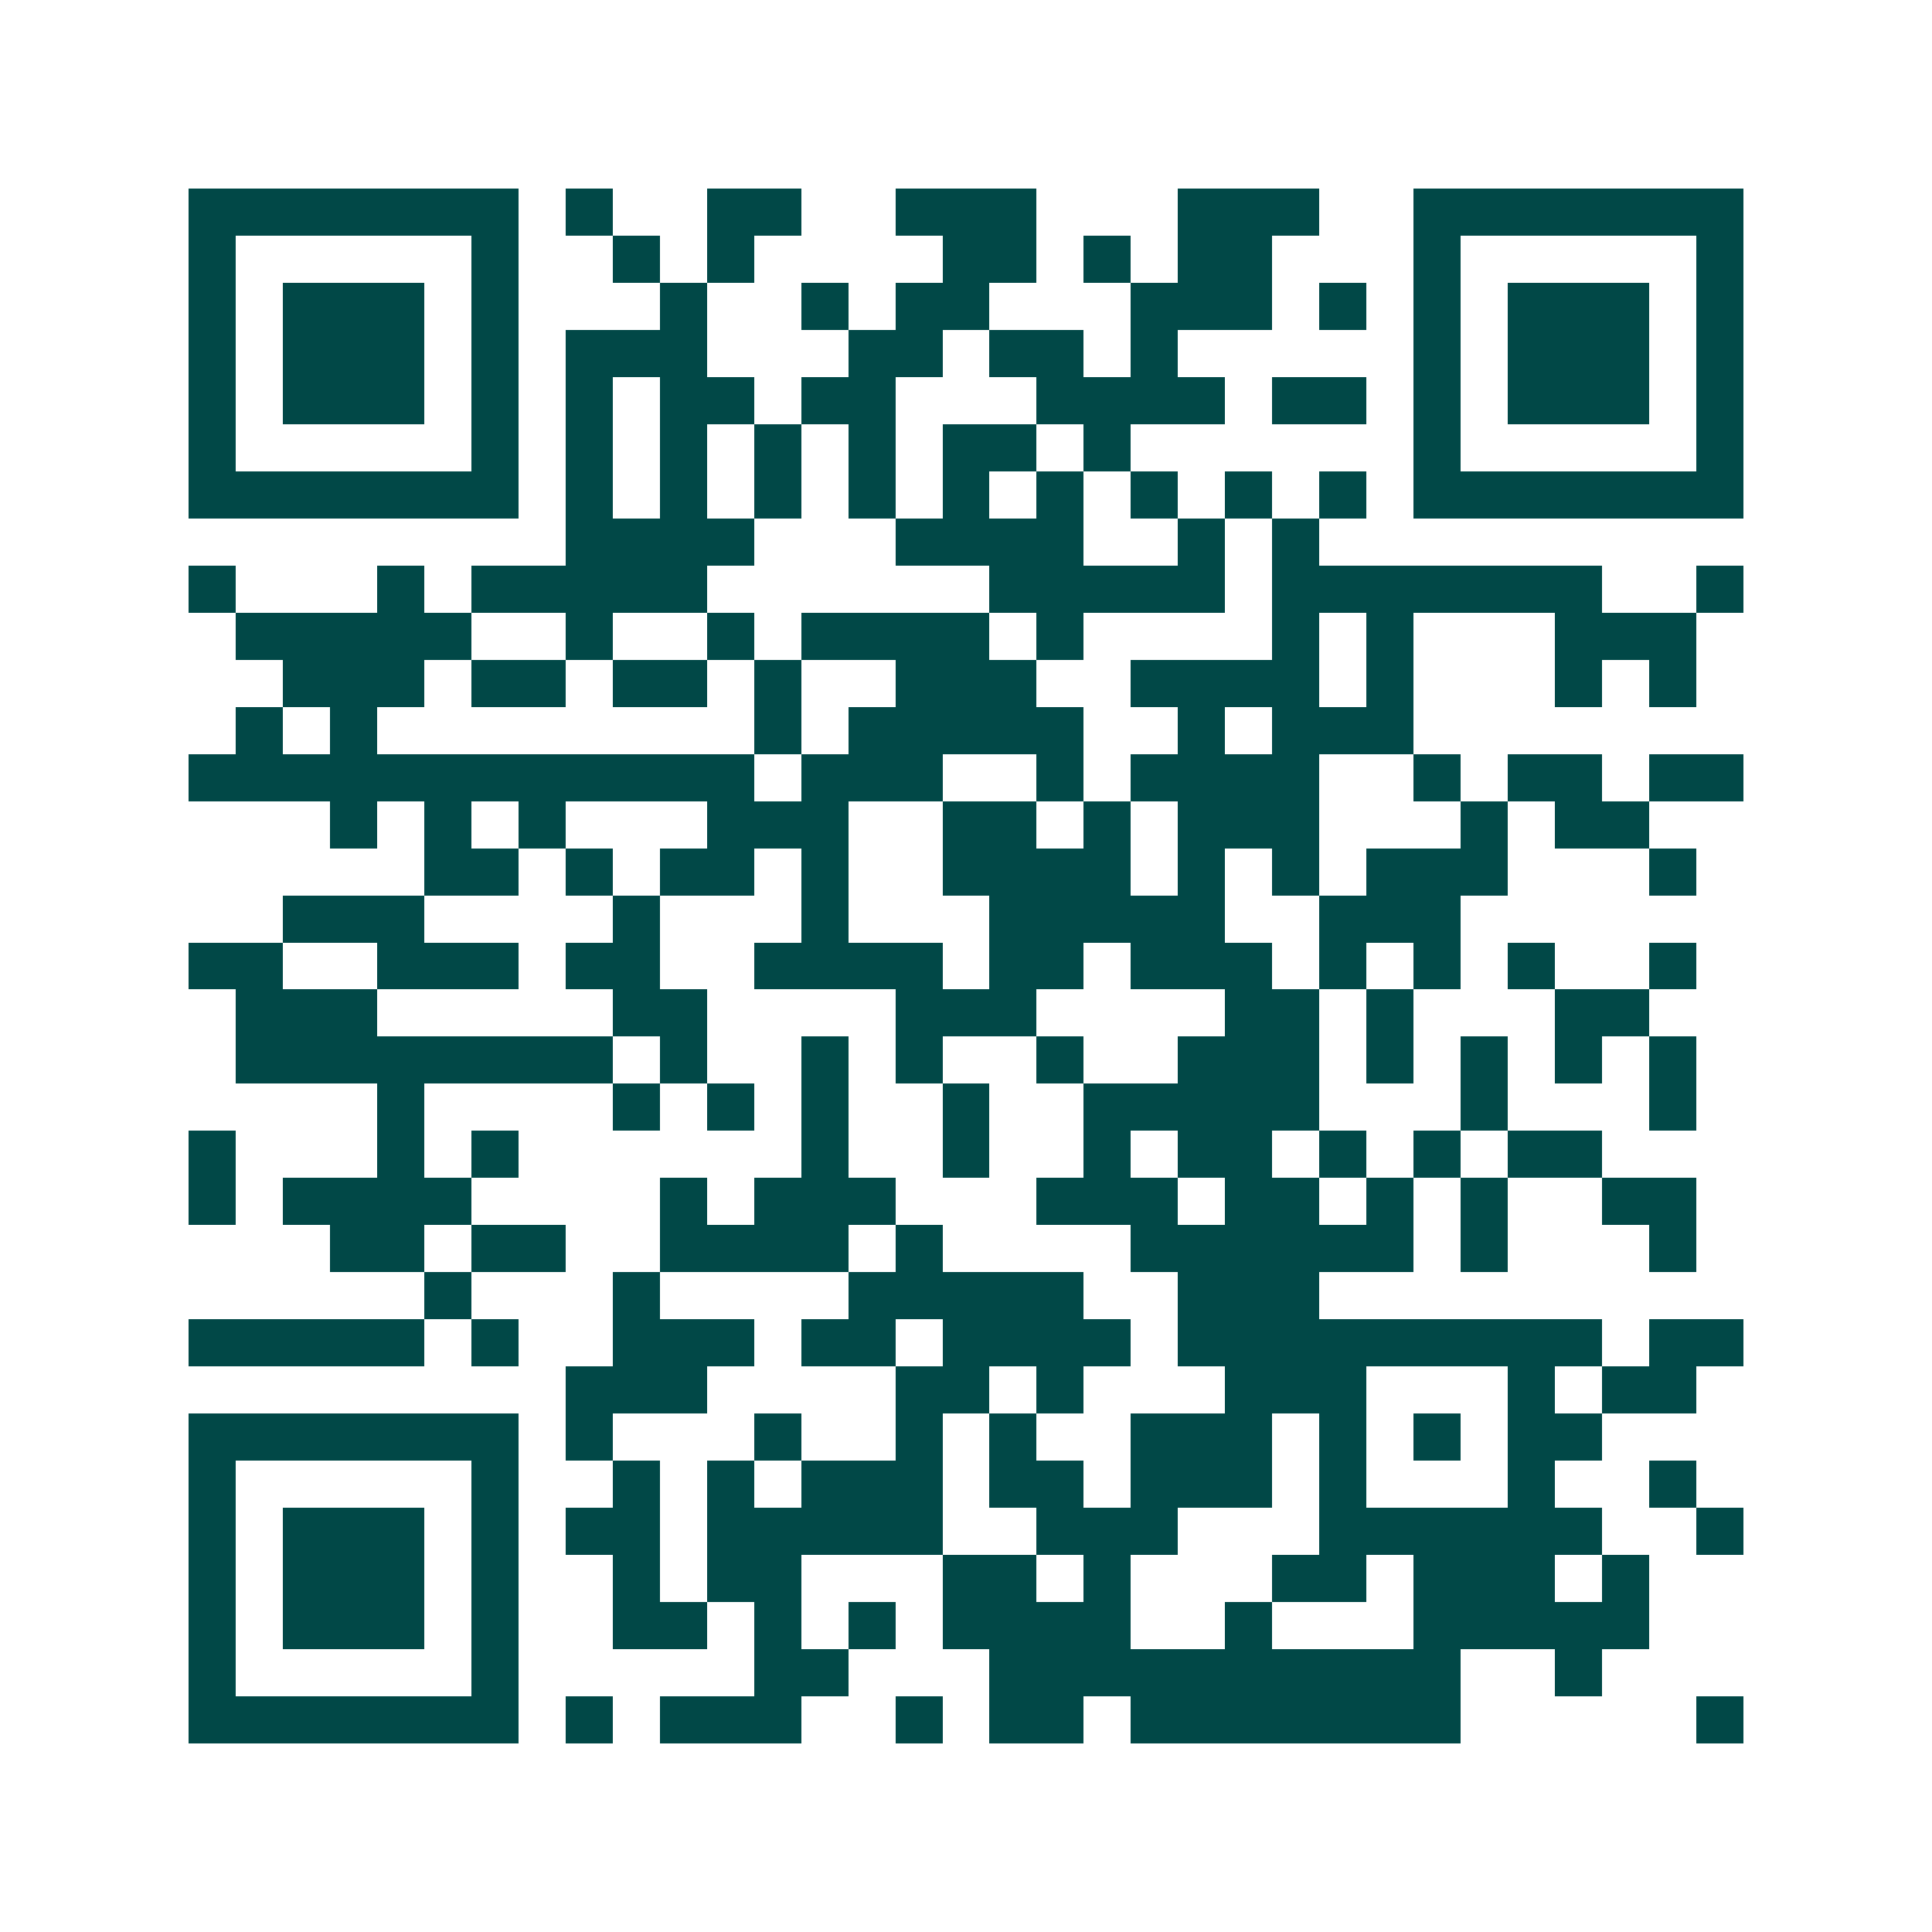 <svg xmlns="http://www.w3.org/2000/svg" width="200" height="200" viewBox="0 0 41 41" shape-rendering="crispEdges"><path fill="#ffffff" d="M0 0h41v41H0z"/><path stroke="#014847" d="M4 4.5h7m1 0h1m2 0h2m2 0h3m3 0h3m2 0h7M4 5.5h1m5 0h1m2 0h1m1 0h1m4 0h2m1 0h1m1 0h2m3 0h1m5 0h1M4 6.5h1m1 0h3m1 0h1m3 0h1m2 0h1m1 0h2m3 0h3m1 0h1m1 0h1m1 0h3m1 0h1M4 7.5h1m1 0h3m1 0h1m1 0h3m3 0h2m1 0h2m1 0h1m5 0h1m1 0h3m1 0h1M4 8.5h1m1 0h3m1 0h1m1 0h1m1 0h2m1 0h2m3 0h4m1 0h2m1 0h1m1 0h3m1 0h1M4 9.5h1m5 0h1m1 0h1m1 0h1m1 0h1m1 0h1m1 0h2m1 0h1m6 0h1m5 0h1M4 10.5h7m1 0h1m1 0h1m1 0h1m1 0h1m1 0h1m1 0h1m1 0h1m1 0h1m1 0h1m1 0h7M12 11.5h4m3 0h4m2 0h1m1 0h1M4 12.5h1m3 0h1m1 0h5m6 0h5m1 0h7m2 0h1M5 13.5h5m2 0h1m2 0h1m1 0h4m1 0h1m4 0h1m1 0h1m3 0h3M6 14.5h3m1 0h2m1 0h2m1 0h1m2 0h3m2 0h4m1 0h1m3 0h1m1 0h1M5 15.5h1m1 0h1m8 0h1m1 0h5m2 0h1m1 0h3M4 16.5h12m1 0h3m2 0h1m1 0h4m2 0h1m1 0h2m1 0h2M7 17.5h1m1 0h1m1 0h1m3 0h3m2 0h2m1 0h1m1 0h3m3 0h1m1 0h2M9 18.5h2m1 0h1m1 0h2m1 0h1m2 0h4m1 0h1m1 0h1m1 0h3m3 0h1M6 19.5h3m4 0h1m3 0h1m3 0h5m2 0h3M4 20.5h2m2 0h3m1 0h2m2 0h4m1 0h2m1 0h3m1 0h1m1 0h1m1 0h1m2 0h1M5 21.5h3m5 0h2m4 0h3m4 0h2m1 0h1m3 0h2M5 22.5h8m1 0h1m2 0h1m1 0h1m2 0h1m2 0h3m1 0h1m1 0h1m1 0h1m1 0h1M8 23.5h1m4 0h1m1 0h1m1 0h1m2 0h1m2 0h5m3 0h1m3 0h1M4 24.5h1m3 0h1m1 0h1m6 0h1m2 0h1m2 0h1m1 0h2m1 0h1m1 0h1m1 0h2M4 25.5h1m1 0h4m4 0h1m1 0h3m3 0h3m1 0h2m1 0h1m1 0h1m2 0h2M7 26.5h2m1 0h2m2 0h4m1 0h1m4 0h6m1 0h1m3 0h1M9 27.5h1m3 0h1m4 0h5m2 0h3M4 28.5h5m1 0h1m2 0h3m1 0h2m1 0h4m1 0h9m1 0h2M12 29.5h3m4 0h2m1 0h1m3 0h3m3 0h1m1 0h2M4 30.5h7m1 0h1m3 0h1m2 0h1m1 0h1m2 0h3m1 0h1m1 0h1m1 0h2M4 31.5h1m5 0h1m2 0h1m1 0h1m1 0h3m1 0h2m1 0h3m1 0h1m3 0h1m2 0h1M4 32.5h1m1 0h3m1 0h1m1 0h2m1 0h5m2 0h3m3 0h6m2 0h1M4 33.5h1m1 0h3m1 0h1m2 0h1m1 0h2m3 0h2m1 0h1m3 0h2m1 0h3m1 0h1M4 34.5h1m1 0h3m1 0h1m2 0h2m1 0h1m1 0h1m1 0h4m2 0h1m3 0h5M4 35.5h1m5 0h1m5 0h2m3 0h10m2 0h1M4 36.5h7m1 0h1m1 0h3m2 0h1m1 0h2m1 0h7m5 0h1"/></svg>
